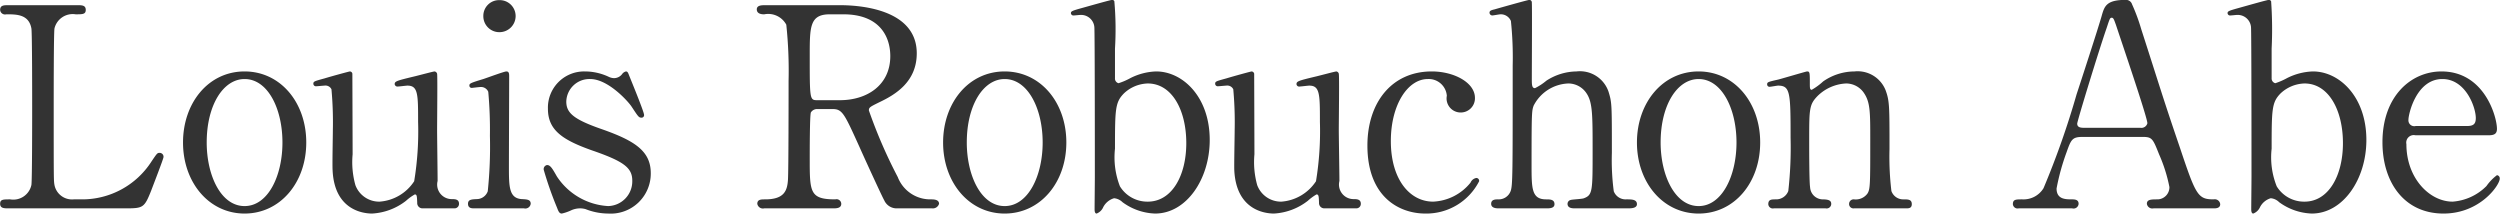 <svg id="header_profile_hdg_sp.svg" xmlns="http://www.w3.org/2000/svg" width="197.38" height="16.87" viewBox="0 0 197.38 16.87">
  <defs>
    <style>
      .cls-1 {
        fill: #333;
        fill-rule: evenodd;
      }
    </style>
  </defs>
  <path id="Louis_Robuchon_Abe" data-name="Louis Robuchon Abe" class="cls-1" d="M3277.32,1347.21a1.409,1.409,0,0,1-1.52-1.14c-0.06-.35-0.06-0.38-0.06-6.23,0-1.03,0-5.72.06-6.12a1.479,1.479,0,0,1,1.67-1.12c0.55,0,.8,0,0.8-0.35,0-.37-0.31-0.37-0.66-0.37h-5.46c-0.33,0-.64,0-0.64.37a0.389,0.389,0,0,0,.49.35c0.81,0,1.78,0,1.98,1.12,0.06,0.4.06,5.39,0.06,6.27,0,0.64,0,5.7-.06,6.08a1.462,1.462,0,0,1-1.68,1.14c-0.55,0-.79,0-0.79.35s0.31,0.36.64,0.36h9.22c1.43,0,1.52-.03,2.07-1.41,0.13-.35.97-2.51,0.97-2.64a0.305,0.305,0,0,0-.33-0.33c-0.16,0-.2.06-0.62,0.68a6.5,6.5,0,0,1-5.55,2.99h-0.59Zm8.63-4.49c0,3.15,2.05,5.61,4.86,5.61s4.87-2.44,4.87-5.61-2.05-5.61-4.87-5.61C3287.95,1337.11,3285.95,1339.6,3285.95,1342.72Zm1.87,0c0-2.97,1.32-5.01,2.99-5.01,1.83,0,2.99,2.33,2.99,5.01,0,2.64-1.14,5.02-2.99,5.02C3288.94,1347.74,3287.82,1345.32,3287.82,1342.72Zm19.55,5.2a0.353,0.353,0,0,0,.37-0.36c0-.37-0.33-0.37-0.59-0.37a1.148,1.148,0,0,1-1.1-1.43c0-.64-0.04-3.46-0.04-4.03,0-.7.04-4.27,0-4.44a0.245,0.245,0,0,0-.2-0.18c-0.09,0-1.17.29-1.54,0.38-1.45.35-1.61,0.39-1.61,0.63a0.225,0.225,0,0,0,.27.18c0.11,0,.63-0.07.74-0.07,0.84,0,.84.69,0.84,2.86a24.266,24.266,0,0,1-.31,4.69,3.564,3.564,0,0,1-2.73,1.61,2,2,0,0,1-1.91-1.3,6.757,6.757,0,0,1-.22-2.44c0-.64-0.02-6.34-0.02-6.36a0.207,0.207,0,0,0-.2-0.18c-0.04,0-1.34.35-2,.55-0.8.22-.88,0.24-0.88,0.42a0.2,0.2,0,0,0,.22.2c0.11,0,.57-0.05.66-0.05a0.523,0.523,0,0,1,.55.29,28.664,28.664,0,0,1,.11,3.19c0,0.51-.05,2.75-0.02,3.21,0.15,3.19,2.48,3.41,3.12,3.41a4.776,4.776,0,0,0,2.68-1.01,3.669,3.669,0,0,1,.69-0.5c0.17,0,.17.15,0.19,0.66a0.415,0.415,0,0,0,.42.44h2.51Zm5.5,0a0.428,0.428,0,0,0,.53-0.36c0-.33-0.27-0.35-0.71-0.37-1.01-.07-1.01-0.99-1.01-2.6,0-1.12.02-6.07,0.02-7.06,0-.22,0-0.42-0.22-0.42-0.17,0-1.54.51-1.82,0.6-0.99.3-1.1,0.35-1.1,0.5a0.18,0.18,0,0,0,.19.2c0.03,0,.58-0.07.69-0.07a0.616,0.616,0,0,1,.61.38,33.062,33.062,0,0,1,.13,3.47,34.187,34.187,0,0,1-.17,4.38,0.932,0.932,0,0,1-.88.62c-0.42.02-.68,0.04-0.68,0.37,0,0.36.3,0.36,0.5,0.36h3.92Zm-1.94-13.91a1.276,1.276,0,0,0,1.28-1.28,1.257,1.257,0,0,0-1.28-1.25,1.242,1.242,0,0,0-1.27,1.25A1.261,1.261,0,0,0,3310.93,1334.01Zm6.73,3.1a2.858,2.858,0,0,0-2.9,2.95c0,1.69,1.16,2.46,3.47,3.28,2.56,0.88,3.19,1.39,3.19,2.4a1.956,1.956,0,0,1-1.91,2,5.191,5.191,0,0,1-4.05-2.35c-0.35-.62-0.51-0.89-0.77-0.89a0.325,0.325,0,0,0-.26.38,28.014,28.014,0,0,0,1.05,2.99c0.11,0.29.18,0.46,0.38,0.46a3.742,3.742,0,0,0,.79-0.28,1.753,1.753,0,0,1,.66-0.13,1.577,1.577,0,0,1,.42.06,4.923,4.923,0,0,0,1.78.35,3.162,3.162,0,0,0,3.37-3.19c0-1.76-1.3-2.57-3.86-3.47-2.22-.77-2.81-1.28-2.81-2.18a1.828,1.828,0,0,1,1.89-1.78c1.41,0,2.99,1.76,3.26,2.17,0.53,0.8.57,0.88,0.79,0.88a0.194,0.194,0,0,0,.2-0.22c0-.24-0.99-2.64-1.19-3.14-0.07-.18-0.11-0.29-0.24-0.29a0.529,0.529,0,0,0-.31.22,0.811,0.811,0,0,1-.64.31,1.05,1.05,0,0,1-.42-0.11A4.42,4.42,0,0,0,3317.66,1337.11Zm14.25-5.23c-0.26,0-.66,0-0.66.33,0,0.39.46,0.39,0.59,0.39a1.622,1.622,0,0,1,1.74.82,34.545,34.545,0,0,1,.18,4.44c0,1.03,0,7.09-.05,7.83-0.06.82-.28,1.52-1.8,1.52-0.31,0-.62,0-0.62.35a0.45,0.45,0,0,0,.55.36h5.44c0.24,0,.64,0,0.64-0.36a0.373,0.373,0,0,0-.47-0.35c-2.02,0-2.02-.57-2.02-3.23,0-.51,0-3.41.09-3.63a0.573,0.573,0,0,1,.5-0.27h1.21c0.78,0,.93.35,2.14,3.02,0.24,0.55,1.8,3.96,1.94,4.18a1.069,1.069,0,0,0,1.03.64h2.75a0.508,0.508,0,0,0,.55-0.36c0-.35-0.44-0.35-0.66-0.35a2.745,2.745,0,0,1-2.6-1.76,38.98,38.98,0,0,1-2.28-5.26c0-.24.08-0.28,0.85-0.66,1.24-.59,2.93-1.6,2.93-3.85,0-3.69-5.02-3.8-6.07-3.8h-5.9Zm6.18,0.72c2.86,0,3.7,1.76,3.7,3.3,0,2.29-1.83,3.48-3.98,3.48h-1.79c-0.59,0-.59-0.07-0.59-3.52,0-2.27,0-3.26,1.58-3.26h1.08Zm7.87,10.12c0,3.15,2.05,5.61,4.86,5.61s4.87-2.44,4.87-5.61-2.05-5.61-4.87-5.61C3347.96,1337.11,3345.96,1339.6,3345.96,1342.72Zm1.87,0c0-2.97,1.32-5.01,2.99-5.01,1.83,0,3,2.33,3,5.01,0,2.64-1.15,5.02-3,5.02C3348.95,1347.74,3347.83,1345.32,3347.83,1342.72Zm11.63,4.4a1.1,1.1,0,0,1,.66.31,4.587,4.587,0,0,0,2.58.9c2.46,0,4.31-2.7,4.31-5.81,0-3.41-2.14-5.41-4.23-5.41a4.818,4.818,0,0,0-2.04.53,5.176,5.176,0,0,1-.93.4,0.378,0.378,0,0,1-.28-0.4v-2.33a25.194,25.194,0,0,0-.05-3.74,0.184,0.184,0,0,0-.17-0.11c-0.11,0-1.59.42-2.38,0.64s-0.88.26-.88,0.41a0.2,0.2,0,0,0,.24.18c0.07,0,.42-0.04.49-0.04a1.051,1.051,0,0,1,1.12.94c0.04,0.24.04,10.58,0.04,11.86,0,0.4-.02,2.18-0.02,2.55,0,0.07,0,.33.16,0.33a0.929,0.929,0,0,0,.52-0.5A1.406,1.406,0,0,1,3359.46,1347.12Zm2.66-9.06c1.9,0,3.04,2.09,3.04,4.71,0,2.57-1.14,4.62-3.04,4.62a2.539,2.539,0,0,1-2.2-1.21,6.314,6.314,0,0,1-.39-2.97c0-3.15.02-3.66,0.7-4.36A2.846,2.846,0,0,1,3362.12,1338.06Zm16.45,9.86a0.353,0.353,0,0,0,.37-0.36c0-.37-0.33-0.37-0.59-0.37a1.148,1.148,0,0,1-1.1-1.43c0-.64-0.05-3.46-0.05-4.03,0-.7.05-4.27,0-4.44a0.234,0.234,0,0,0-.19-0.18c-0.09,0-1.17.29-1.54,0.38-1.46.35-1.61,0.39-1.61,0.63a0.213,0.213,0,0,0,.26.18c0.11,0,.64-0.07.75-0.07,0.84,0,.84.69,0.84,2.86a24.266,24.266,0,0,1-.31,4.69,3.581,3.581,0,0,1-2.73,1.61,2,2,0,0,1-1.91-1.3,6.757,6.757,0,0,1-.22-2.44c0-.64-0.02-6.34-0.02-6.36a0.223,0.223,0,0,0-.2-0.18c-0.05,0-1.34.35-2,.55-0.8.22-.88,0.24-0.88,0.42a0.2,0.2,0,0,0,.22.2c0.11,0,.57-0.05.66-0.05a0.523,0.523,0,0,1,.55.29,28.664,28.664,0,0,1,.11,3.19c0,0.51-.05,2.75-0.03,3.21,0.16,3.19,2.49,3.41,3.13,3.41a4.776,4.776,0,0,0,2.68-1.01,3.956,3.956,0,0,1,.68-0.5c0.18,0,.18.15,0.2,0.66a0.415,0.415,0,0,0,.42.44h2.51Zm9.71-2.14a0.227,0.227,0,0,0-.22-0.26,0.619,0.619,0,0,0-.46.37,4.012,4.012,0,0,1-2.95,1.5c-1.85,0-3.34-1.76-3.34-4.78,0-2.88,1.34-4.9,2.92-4.9a1.433,1.433,0,0,1,1.5,1.32,1.109,1.109,0,0,0,1.03,1.32,1.122,1.122,0,0,0,1.19-1.15c0-1.21-1.65-2.09-3.41-2.09-3.17,0-5.08,2.47-5.08,5.85,0,4.08,2.53,5.37,4.57,5.37A4.68,4.68,0,0,0,3388.28,1345.78Zm5.31,2.14c0.24,0,.64,0,0.64-0.33,0-.38-0.36-0.38-0.66-0.38-1.15,0-1.15-.86-1.15-2.73,0-4.2.02-4.24,0.16-4.66a3.206,3.206,0,0,1,2.75-1.76,1.723,1.723,0,0,1,1.45.81c0.46,0.71.46,1.72,0.46,4.51,0,3.17,0,3.48-.68,3.74-0.16.07-.93,0.09-1.06,0.14a0.316,0.316,0,0,0-.24.3c0,0.36.4,0.36,0.59,0.36h4.23c0.26,0,.66-0.03.66-0.33,0-.38-0.42-0.38-0.84-0.38a1,1,0,0,1-.99-0.64,18.753,18.753,0,0,1-.15-3.03c0-3.88,0-3.96-.26-4.82a2.385,2.385,0,0,0-2.54-1.61,4.451,4.451,0,0,0-2.37.73,4.49,4.49,0,0,1-.9.59c-0.25,0-.25-0.28-0.25-0.75,0-.94.03-5.83,0-5.98a0.206,0.206,0,0,0-.19-0.24c-0.11,0-2.45.66-2.75,0.75-0.27.06-.4,0.11-0.4,0.26a0.222,0.222,0,0,0,.22.22c0.09,0,.55-0.09.64-0.09a0.858,0.858,0,0,1,.83.53,27.485,27.485,0,0,1,.14,3.52c0,8.52,0,9.46-.16,9.9a1,1,0,0,1-.99.66c-0.2,0-.55,0-0.55.35s0.42,0.36.6,0.36h3.76Zm7.15-5.2c0,3.15,2.05,5.61,4.87,5.61s4.86-2.44,4.86-5.61-2.05-5.61-4.86-5.61C3402.75,1337.11,3400.74,1339.6,3400.74,1342.72Zm1.87,0c0-2.97,1.32-5.01,3-5.01,1.82,0,2.99,2.33,2.99,5.01,0,2.64-1.15,5.02-2.99,5.02C3403.74,1347.74,3402.61,1345.32,3402.61,1342.72Zm19.39,5.2c0.18,0,.44,0,0.44-0.33,0-.36-0.26-0.38-0.62-0.38a0.986,0.986,0,0,1-.99-0.66,22.672,22.672,0,0,1-.15-3.32c0-3.41,0-3.79-.31-4.64a2.373,2.373,0,0,0-2.46-1.48,4.353,4.353,0,0,0-2.47.79,4.932,4.932,0,0,1-.9.66c-0.15,0-.15-0.17-0.15-0.48,0-.88,0-0.97-0.22-0.97-0.07,0-1.92.55-2.27,0.64-0.79.18-.88,0.2-0.88,0.37a0.187,0.187,0,0,0,.22.2c0.09,0,.55-0.09.64-0.09,0.97,0,.99.55,0.99,4.12a30.747,30.747,0,0,1-.18,4.2,1.023,1.023,0,0,1-.99.66c-0.33,0-.59,0-0.59.38a0.359,0.359,0,0,0,.44.33h4.09a0.362,0.362,0,0,0,.44-0.36c0-.33-0.37-0.33-0.59-0.35a1.013,1.013,0,0,1-1.08-.97c-0.07-.39-0.07-3.08-0.07-3.65,0-2.53,0-2.86.66-3.54a3.441,3.441,0,0,1,2.25-.99,1.7,1.7,0,0,1,1.45.81c0.46,0.71.46,1.52,0.46,3.61,0,3.54,0,3.92-.22,4.27a1.147,1.147,0,0,1-1.06.46,0.358,0.358,0,0,0-.39.35,0.342,0.342,0,0,0,.39.36H3422Zm24.28,0c0.15,0,.51,0,0.51-0.33a0.429,0.429,0,0,0-.51-0.38c-1.25,0-1.41-.31-2.66-4.05-1.39-4.07-1.52-4.6-3.06-9.37a14.848,14.848,0,0,0-.73-1.98,0.5,0.5,0,0,0-.48-0.35c-1.56,0-1.7.5-1.92,1.27-0.28.99-1.69,5.31-1.98,6.19a65.757,65.757,0,0,1-2.61,7.41,1.851,1.851,0,0,1-1.68.88c-0.5,0-.74,0-0.74.38a0.371,0.371,0,0,0,.46.33h4.22a0.4,0.4,0,0,0,.51-0.36c0-.3-0.24-0.35-0.51-0.35-0.53,0-1.23,0-1.23-.86a17.668,17.668,0,0,1,.79-2.86c0.35-.99.44-1.21,1.26-1.21h4.77c0.73,0,.79.16,1.28,1.39a12.006,12.006,0,0,1,.81,2.57,0.959,0.959,0,0,1-.9.97c-0.53,0-.88,0-0.88.35a0.435,0.435,0,0,0,.53.36h4.75Zm-10.17-6.36c-0.28,0-.61,0-0.61-0.33,0-.2,1.71-5.79,2.33-7.57,0.24-.73.26-0.79,0.4-0.79s0.19,0.19.33,0.57c0.39,1.19,2.48,7.3,2.48,7.76a0.485,0.485,0,0,1-.55.36h-4.38Zm14.67,5.56a1.076,1.076,0,0,1,.66.31,4.615,4.615,0,0,0,2.58.9c2.46,0,4.31-2.7,4.31-5.81,0-3.41-2.13-5.41-4.22-5.41a4.854,4.854,0,0,0-2.05.53,5.379,5.379,0,0,1-.92.4,0.386,0.386,0,0,1-.29-0.4v-2.33a31.459,31.459,0,0,0-.04-3.74,0.213,0.213,0,0,0-.18-0.11c-0.11,0-1.59.42-2.38,0.64s-0.88.26-.88,0.41a0.2,0.2,0,0,0,.24.18c0.07,0,.42-0.04.49-0.04a1.051,1.051,0,0,1,1.12.94c0.04,0.24.04,10.58,0.04,11.86,0,0.4-.02,2.18-0.02,2.55,0,0.07,0,.33.16,0.33a0.956,0.956,0,0,0,.53-0.5A1.4,1.4,0,0,1,3450.78,1347.12Zm2.67-9.06c1.89,0,3.03,2.09,3.03,4.71,0,2.57-1.14,4.62-3.03,4.62a2.528,2.528,0,0,1-2.2-1.21,6.176,6.176,0,0,1-.4-2.97c0-3.15.02-3.66,0.7-4.36A2.871,2.871,0,0,1,3453.45,1338.06Zm14.53,4.09c0.44,0,.66-0.11.66-0.51,0-.92-0.97-4.53-4.38-4.53-2.39,0-4.66,1.94-4.66,5.59,0,3.19,1.74,5.63,4.82,5.63,2.9,0,4.44-2.26,4.44-2.75a0.254,0.254,0,0,0-.22-0.28,3.779,3.779,0,0,0-.83.86,4.188,4.188,0,0,1-2.67,1.23c-1.82,0-3.65-1.85-3.65-4.54a0.592,0.592,0,0,1,.71-0.7h5.78Zm-5.76-.73a0.461,0.461,0,0,1-.57-0.48c0-.48.63-3.23,2.68-3.23,1.85,0,2.64,2.24,2.64,3.08,0,0.52-.24.63-0.73,0.63h-4.02Z" transform="translate(-3271.5 -1331.47)"/>
</svg>
